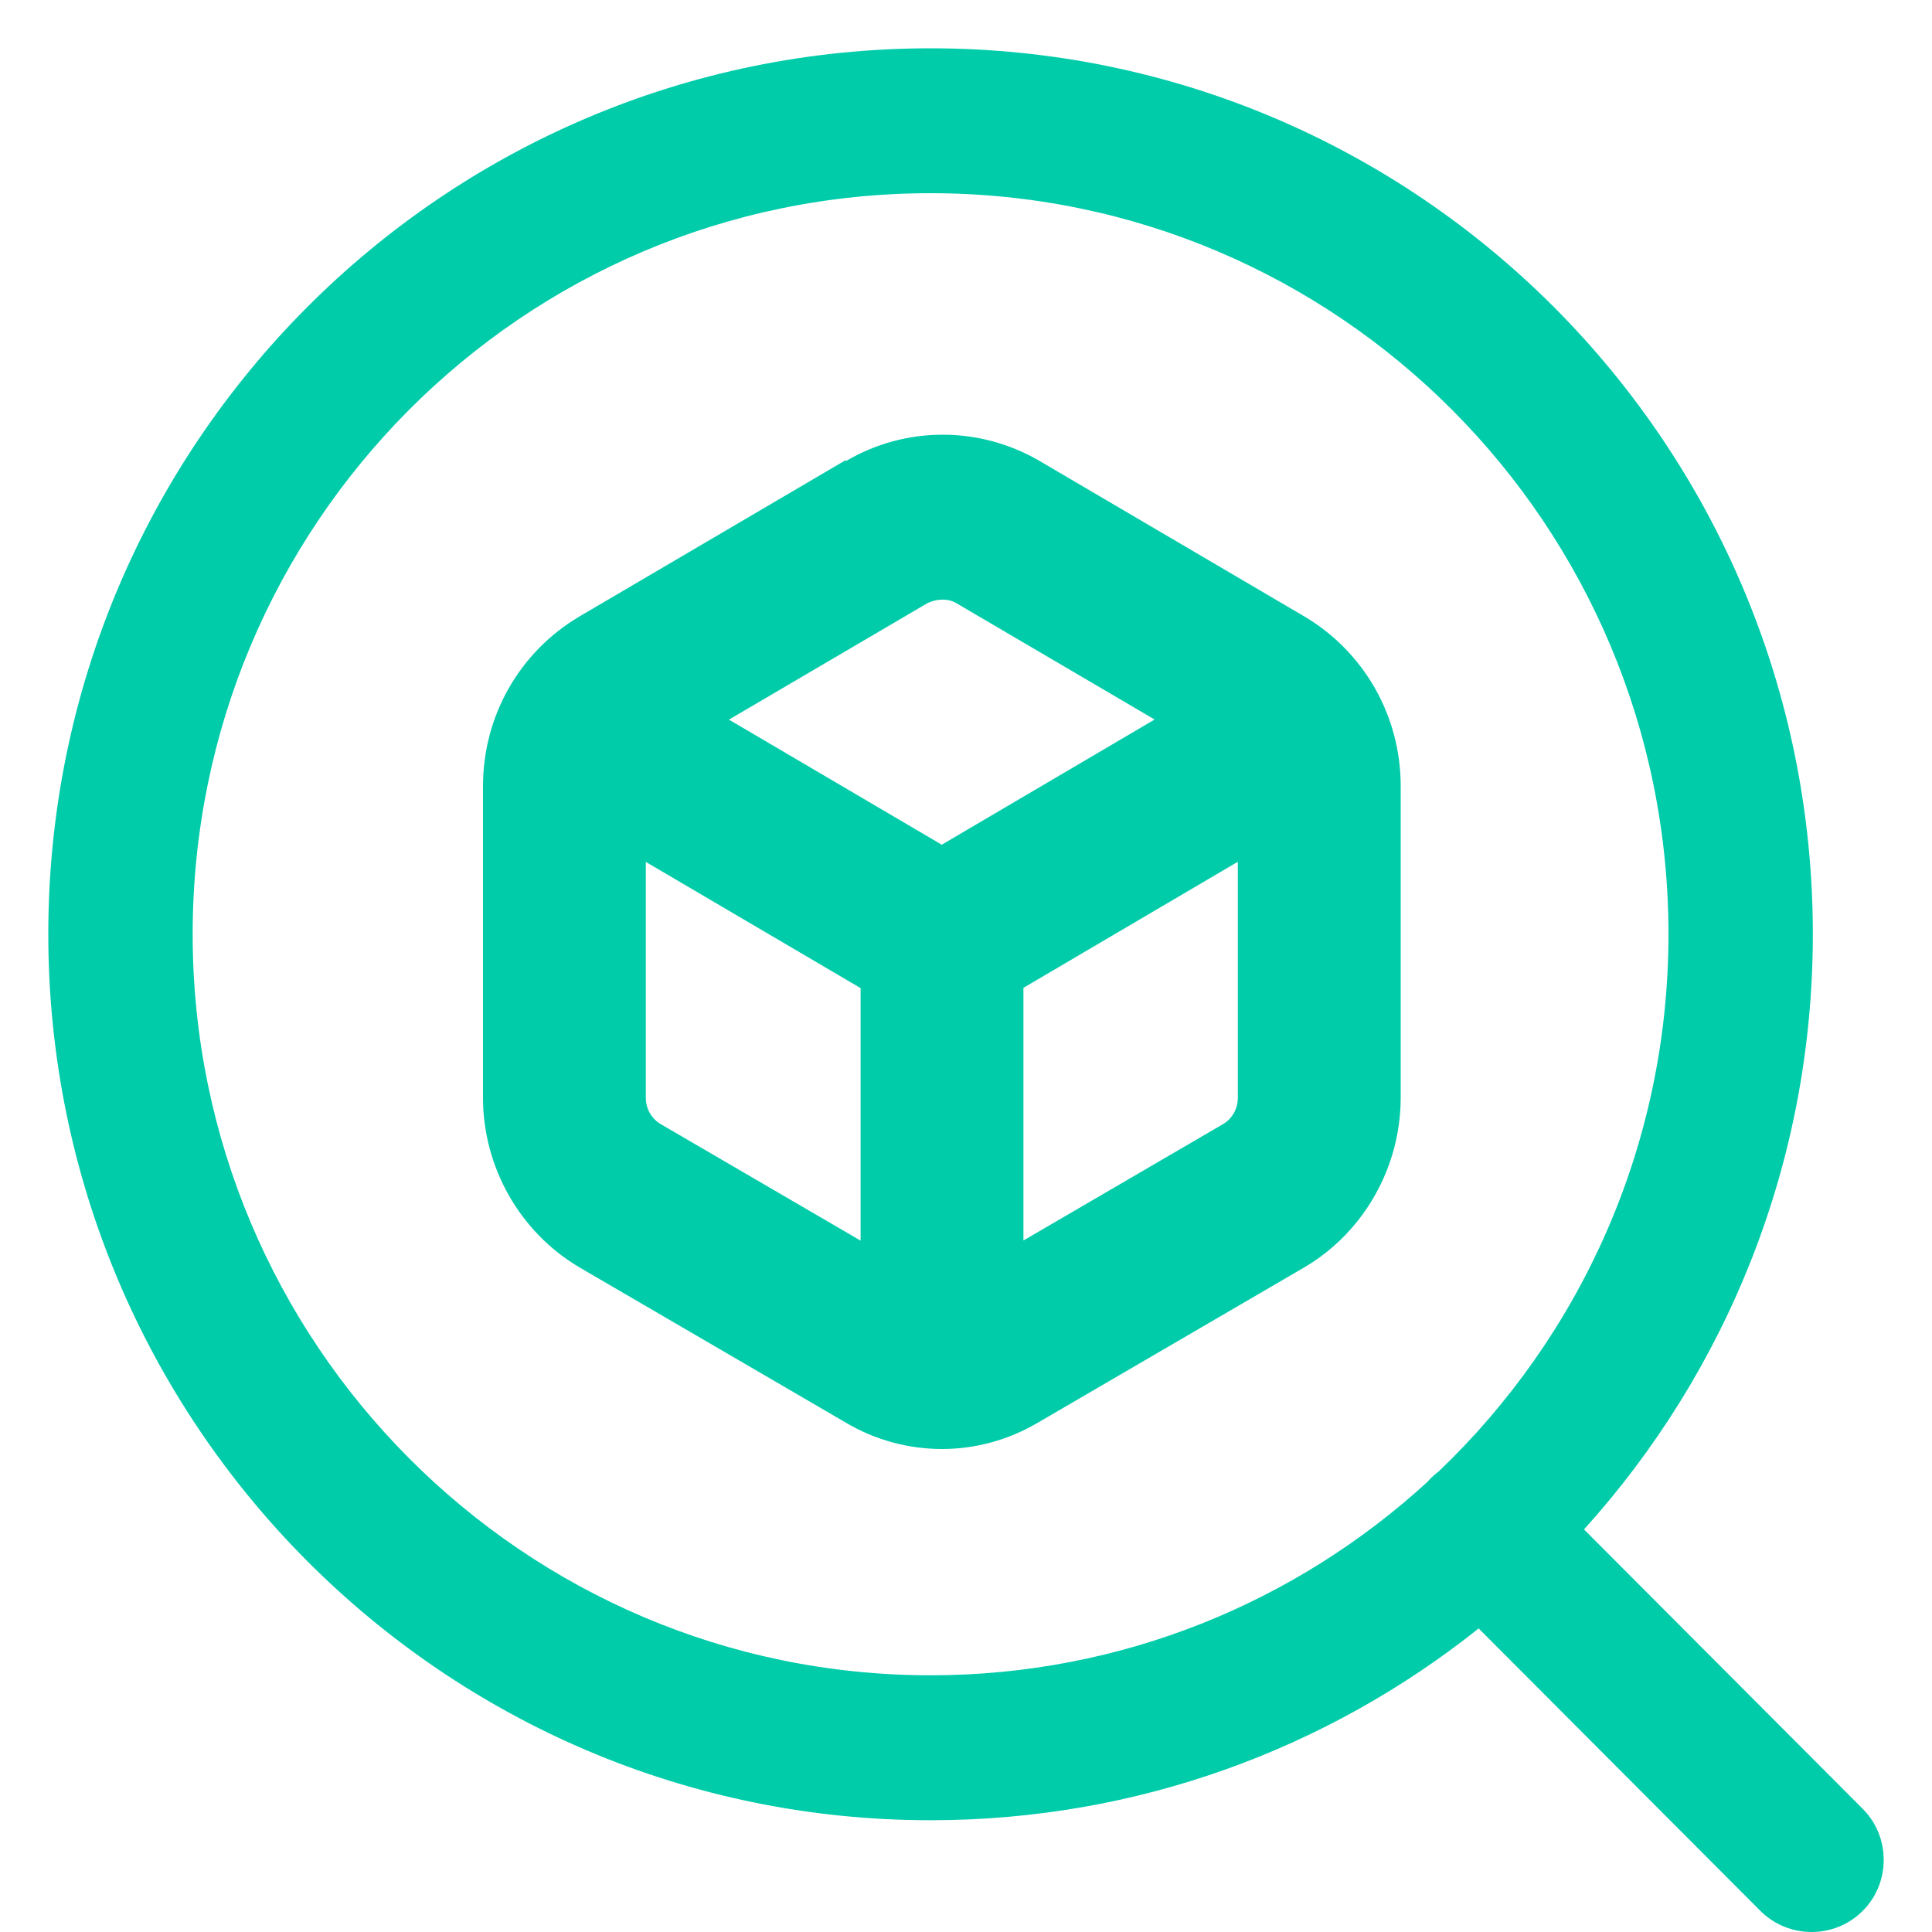 <svg width="40" height="40" viewBox="0 0 40 40" fill="none" xmlns="http://www.w3.org/2000/svg">
<path fill-rule="evenodd" clip-rule="evenodd" d="M19.503 30C18.814 30 18.125 29.819 17.508 29.452L11.994 26.238C10.761 25.509 10 24.163 10 22.727V16.276C10 14.816 10.761 13.495 11.994 12.765L17.508 9.527L17.518 9.544C18.749 8.82 20.264 8.823 21.495 9.527L27.009 12.765C28.238 13.495 29 14.816 29 16.276V22.727C29 23.672 28.671 24.576 28.097 25.293C27.797 25.667 27.43 25.989 27.007 26.238L21.493 29.452C20.877 29.816 20.19 30 19.503 30ZM13.371 17.845V22.727C13.371 22.956 13.489 23.161 13.68 23.274L17.818 25.686V20.458L13.371 17.845ZM21.189 20.452V25.683L25.321 23.274C25.512 23.161 25.628 22.956 25.628 22.727V17.842L21.189 20.452ZM23.905 14.897L19.807 12.492C19.686 12.418 19.546 12.402 19.412 12.423C19.336 12.434 19.262 12.458 19.194 12.492L15.092 14.899L19.498 17.489L23.905 14.897Z" fill="#00CCAA"/>
<path fill-rule="evenodd" clip-rule="evenodd" d="M30.614 33.715C27.498 36.2 23.556 37.686 19.267 37.686C9.177 37.686 1 29.464 1 19.342C1 9.201 9.179 1 19.267 1C29.355 1 37.533 9.201 37.533 19.342C37.533 24.083 35.739 28.408 32.795 31.665L38.561 37.445C39.145 38.025 39.147 38.986 38.563 39.565C37.981 40.145 37.035 40.145 36.449 39.565L30.614 33.715ZM29.785 30.466C32.716 27.669 34.544 23.716 34.544 19.342C34.544 10.861 27.703 4 19.267 4C10.829 4 3.989 10.861 3.989 19.342C3.989 27.803 10.829 34.685 19.267 34.685C23.228 34.685 26.837 33.167 29.551 30.683C29.573 30.656 29.598 30.63 29.623 30.605C29.675 30.554 29.728 30.508 29.785 30.466Z" fill="#00CCAA"/>
</svg>
